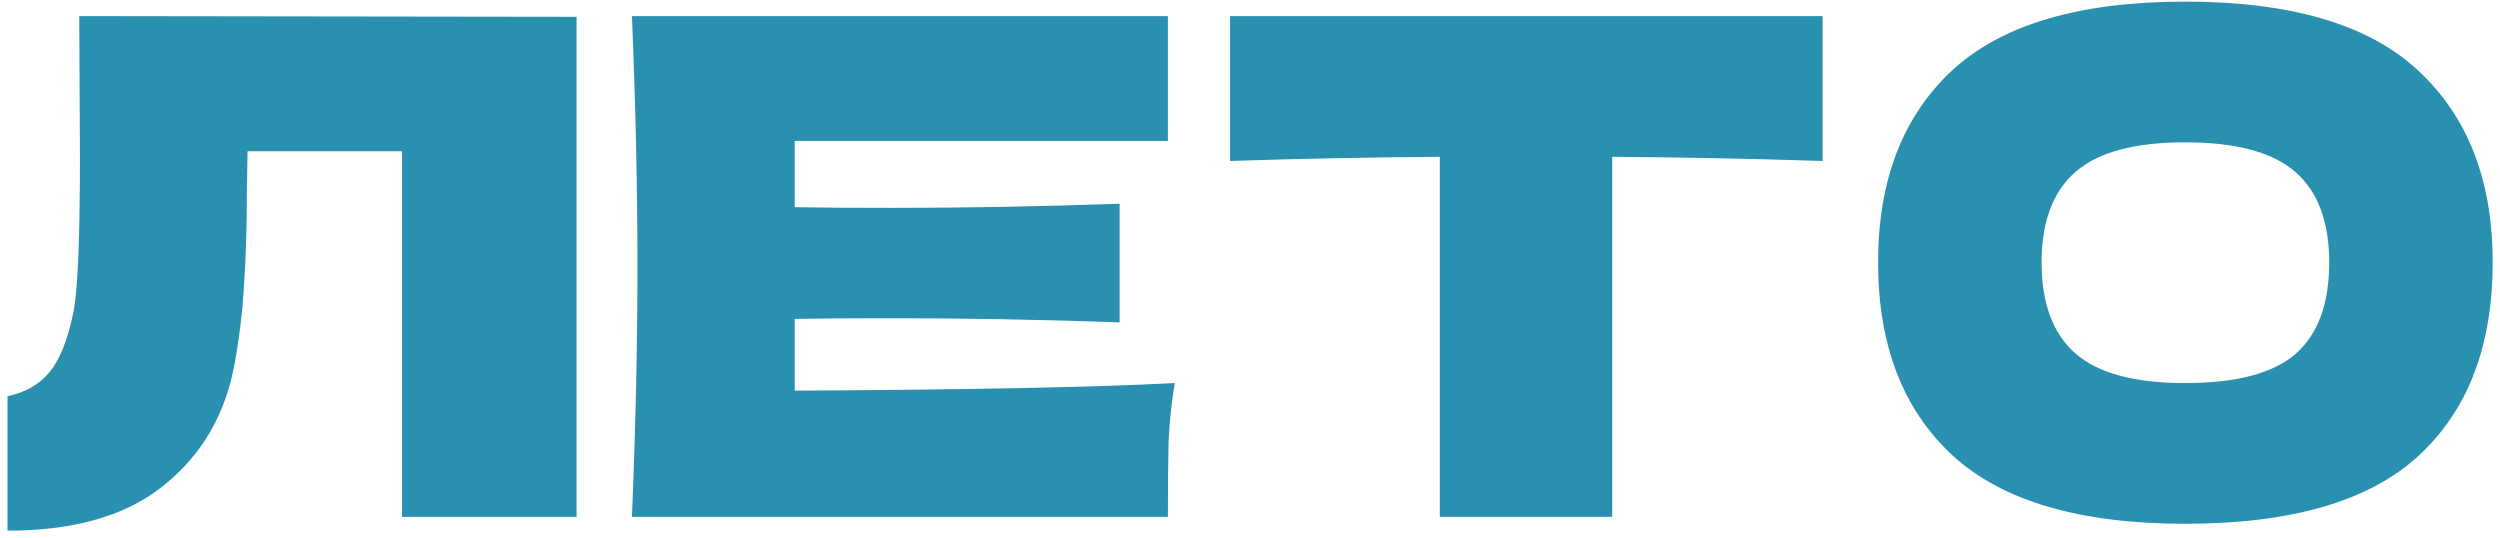 <?xml version="1.0" encoding="UTF-8"?> <svg xmlns="http://www.w3.org/2000/svg" width="237" height="51" viewBox="0 0 237 51" fill="none"><path d="M54.659 49H38.115V14.343H23.468L23.403 18.136C23.403 21.449 23.316 24.37 23.141 26.898C23.01 29.383 22.705 31.933 22.226 34.549C21.354 39.3 19.131 43.115 15.556 45.992C12.025 48.869 7.077 50.308 0.712 50.308V37.557C2.413 37.208 3.742 36.445 4.701 35.268C5.704 34.047 6.467 32.108 6.99 29.448C7.382 27.312 7.578 22.452 7.578 14.866L7.513 1.527L54.659 1.592V49ZM75.34 37.034C91.906 36.946 103.916 36.707 111.37 36.314C111.065 38.102 110.869 39.954 110.782 41.873C110.738 43.747 110.716 46.123 110.716 49H59.908C60.257 40.543 60.431 32.631 60.431 25.263C60.431 17.896 60.257 9.984 59.908 1.527H110.716V13.362H75.34V19.64C77.433 19.683 80.528 19.705 84.626 19.705C91.557 19.705 98.728 19.575 106.139 19.313V30.56C98.728 30.299 91.557 30.168 84.626 30.168C80.528 30.168 77.433 30.189 75.34 30.233V37.034ZM172.784 15.259C165.94 15.041 159.292 14.91 152.84 14.866V49H136.492V14.866C129.997 14.91 123.371 15.041 116.614 15.259V1.527H172.784V15.259ZM207.143 49.654C197.16 49.654 189.815 47.496 185.107 43.18C180.399 38.821 178.044 32.718 178.044 24.871C178.044 17.111 180.377 11.052 185.041 6.693C189.749 2.333 197.117 0.154 207.143 0.154C217.213 0.154 224.58 2.333 229.245 6.693C233.953 11.052 236.307 17.111 236.307 24.871C236.307 32.761 233.975 38.864 229.31 43.18C224.646 47.496 217.257 49.654 207.143 49.654ZM207.143 36.314C211.982 36.314 215.469 35.399 217.605 33.568C219.742 31.693 220.81 28.794 220.81 24.871C220.81 21.035 219.742 18.18 217.605 16.305C215.469 14.431 211.982 13.493 207.143 13.493C202.348 13.493 198.882 14.431 196.746 16.305C194.61 18.18 193.542 21.035 193.542 24.871C193.542 28.751 194.61 31.628 196.746 33.503C198.882 35.377 202.348 36.314 207.143 36.314Z" fill="#2991AF"></path></svg> 